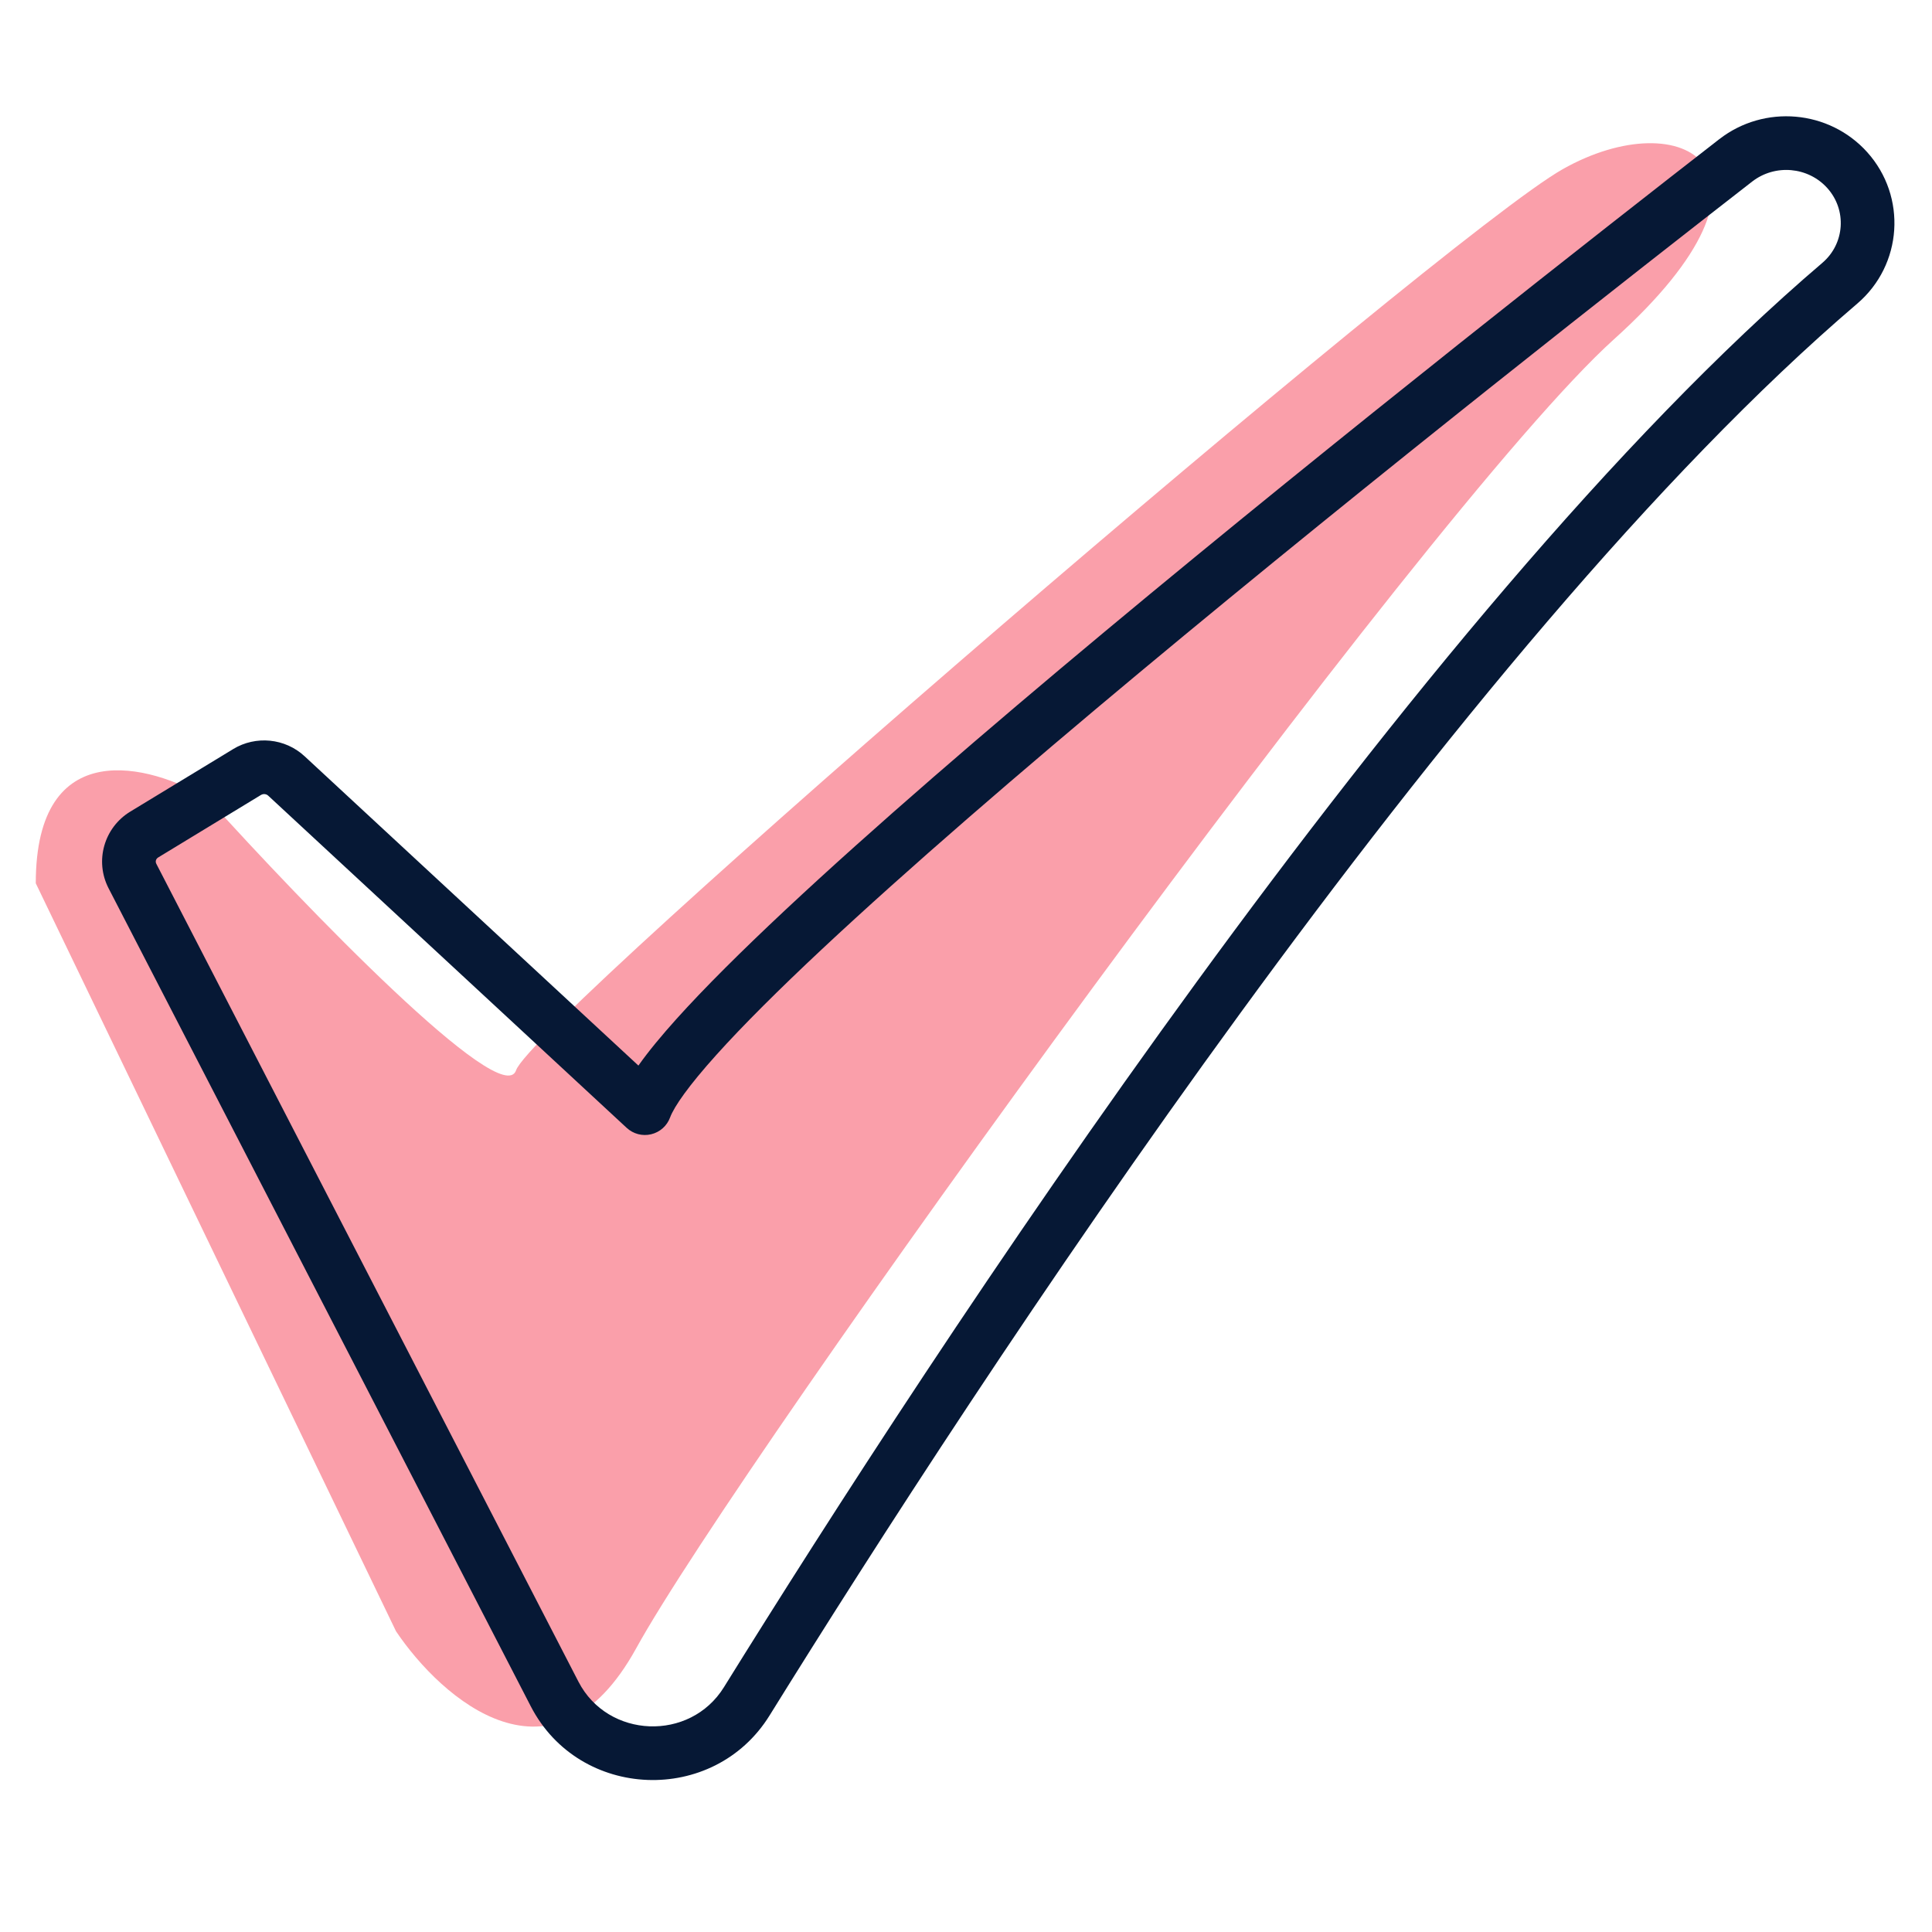 <svg width="54" height="54" viewBox="0 0 54 54" fill="none" xmlns="http://www.w3.org/2000/svg">
<path d="M11.069 45.595L1 24.688C1 20.506 4.197 21.361 5.795 22.312C8.512 25.321 14.042 31.055 14.425 29.914C14.905 28.489 40.318 6.631 43.674 4.731C47.03 2.83 50.387 4.731 45.112 9.482C39.838 14.234 20.659 40.843 17.782 46.07C15.48 50.251 12.348 47.495 11.069 45.595Z" fill="#FA9FAA"/>
<path fill-rule="evenodd" clip-rule="evenodd" d="M48.056 3.889C49.312 2.914 51.126 3.07 52.19 4.255C53.303 5.494 53.18 7.402 51.91 8.487L51.91 8.487C46.32 13.256 40.165 20.783 34.67 28.314C29.183 35.834 24.386 43.312 21.509 47.949C19.949 50.464 16.192 50.322 14.835 47.691C14.835 47.691 14.835 47.691 14.835 47.691L3.035 24.828L3.035 24.828C2.64 24.062 2.91 23.128 3.644 22.683L6.496 20.95C6.502 20.946 6.509 20.941 6.516 20.937C7.15 20.552 7.969 20.632 8.514 21.138L17.844 29.783C18.128 29.38 18.494 28.941 18.905 28.483C19.689 27.611 20.73 26.577 21.946 25.438C24.381 23.158 27.559 20.42 30.886 17.648C37.543 12.102 44.833 6.393 48.055 3.889L48.056 3.889ZM48.975 5.074C45.756 7.574 38.483 13.271 31.846 18.8C28.527 21.566 25.375 24.283 22.971 26.533C21.769 27.659 20.763 28.66 20.021 29.486C19.25 30.343 18.843 30.926 18.729 31.234C18.642 31.469 18.444 31.645 18.2 31.703C17.956 31.762 17.7 31.694 17.516 31.524L7.495 22.238L7.495 22.238C7.445 22.192 7.366 22.181 7.303 22.215C7.3 22.216 7.297 22.218 7.293 22.22L4.423 23.965L4.422 23.966C4.355 24.006 4.338 24.082 4.368 24.14C4.368 24.14 4.368 24.141 4.368 24.141L16.168 47.004L16.168 47.004C16.989 48.595 19.286 48.687 20.234 47.158L20.234 47.158C23.122 42.504 27.941 34.991 33.458 27.43C38.967 19.88 45.206 12.234 50.936 7.346C51.564 6.81 51.625 5.87 51.074 5.257L51.074 5.257C50.539 4.661 49.615 4.578 48.975 5.074Z" fill="#061835"/>
</svg>
